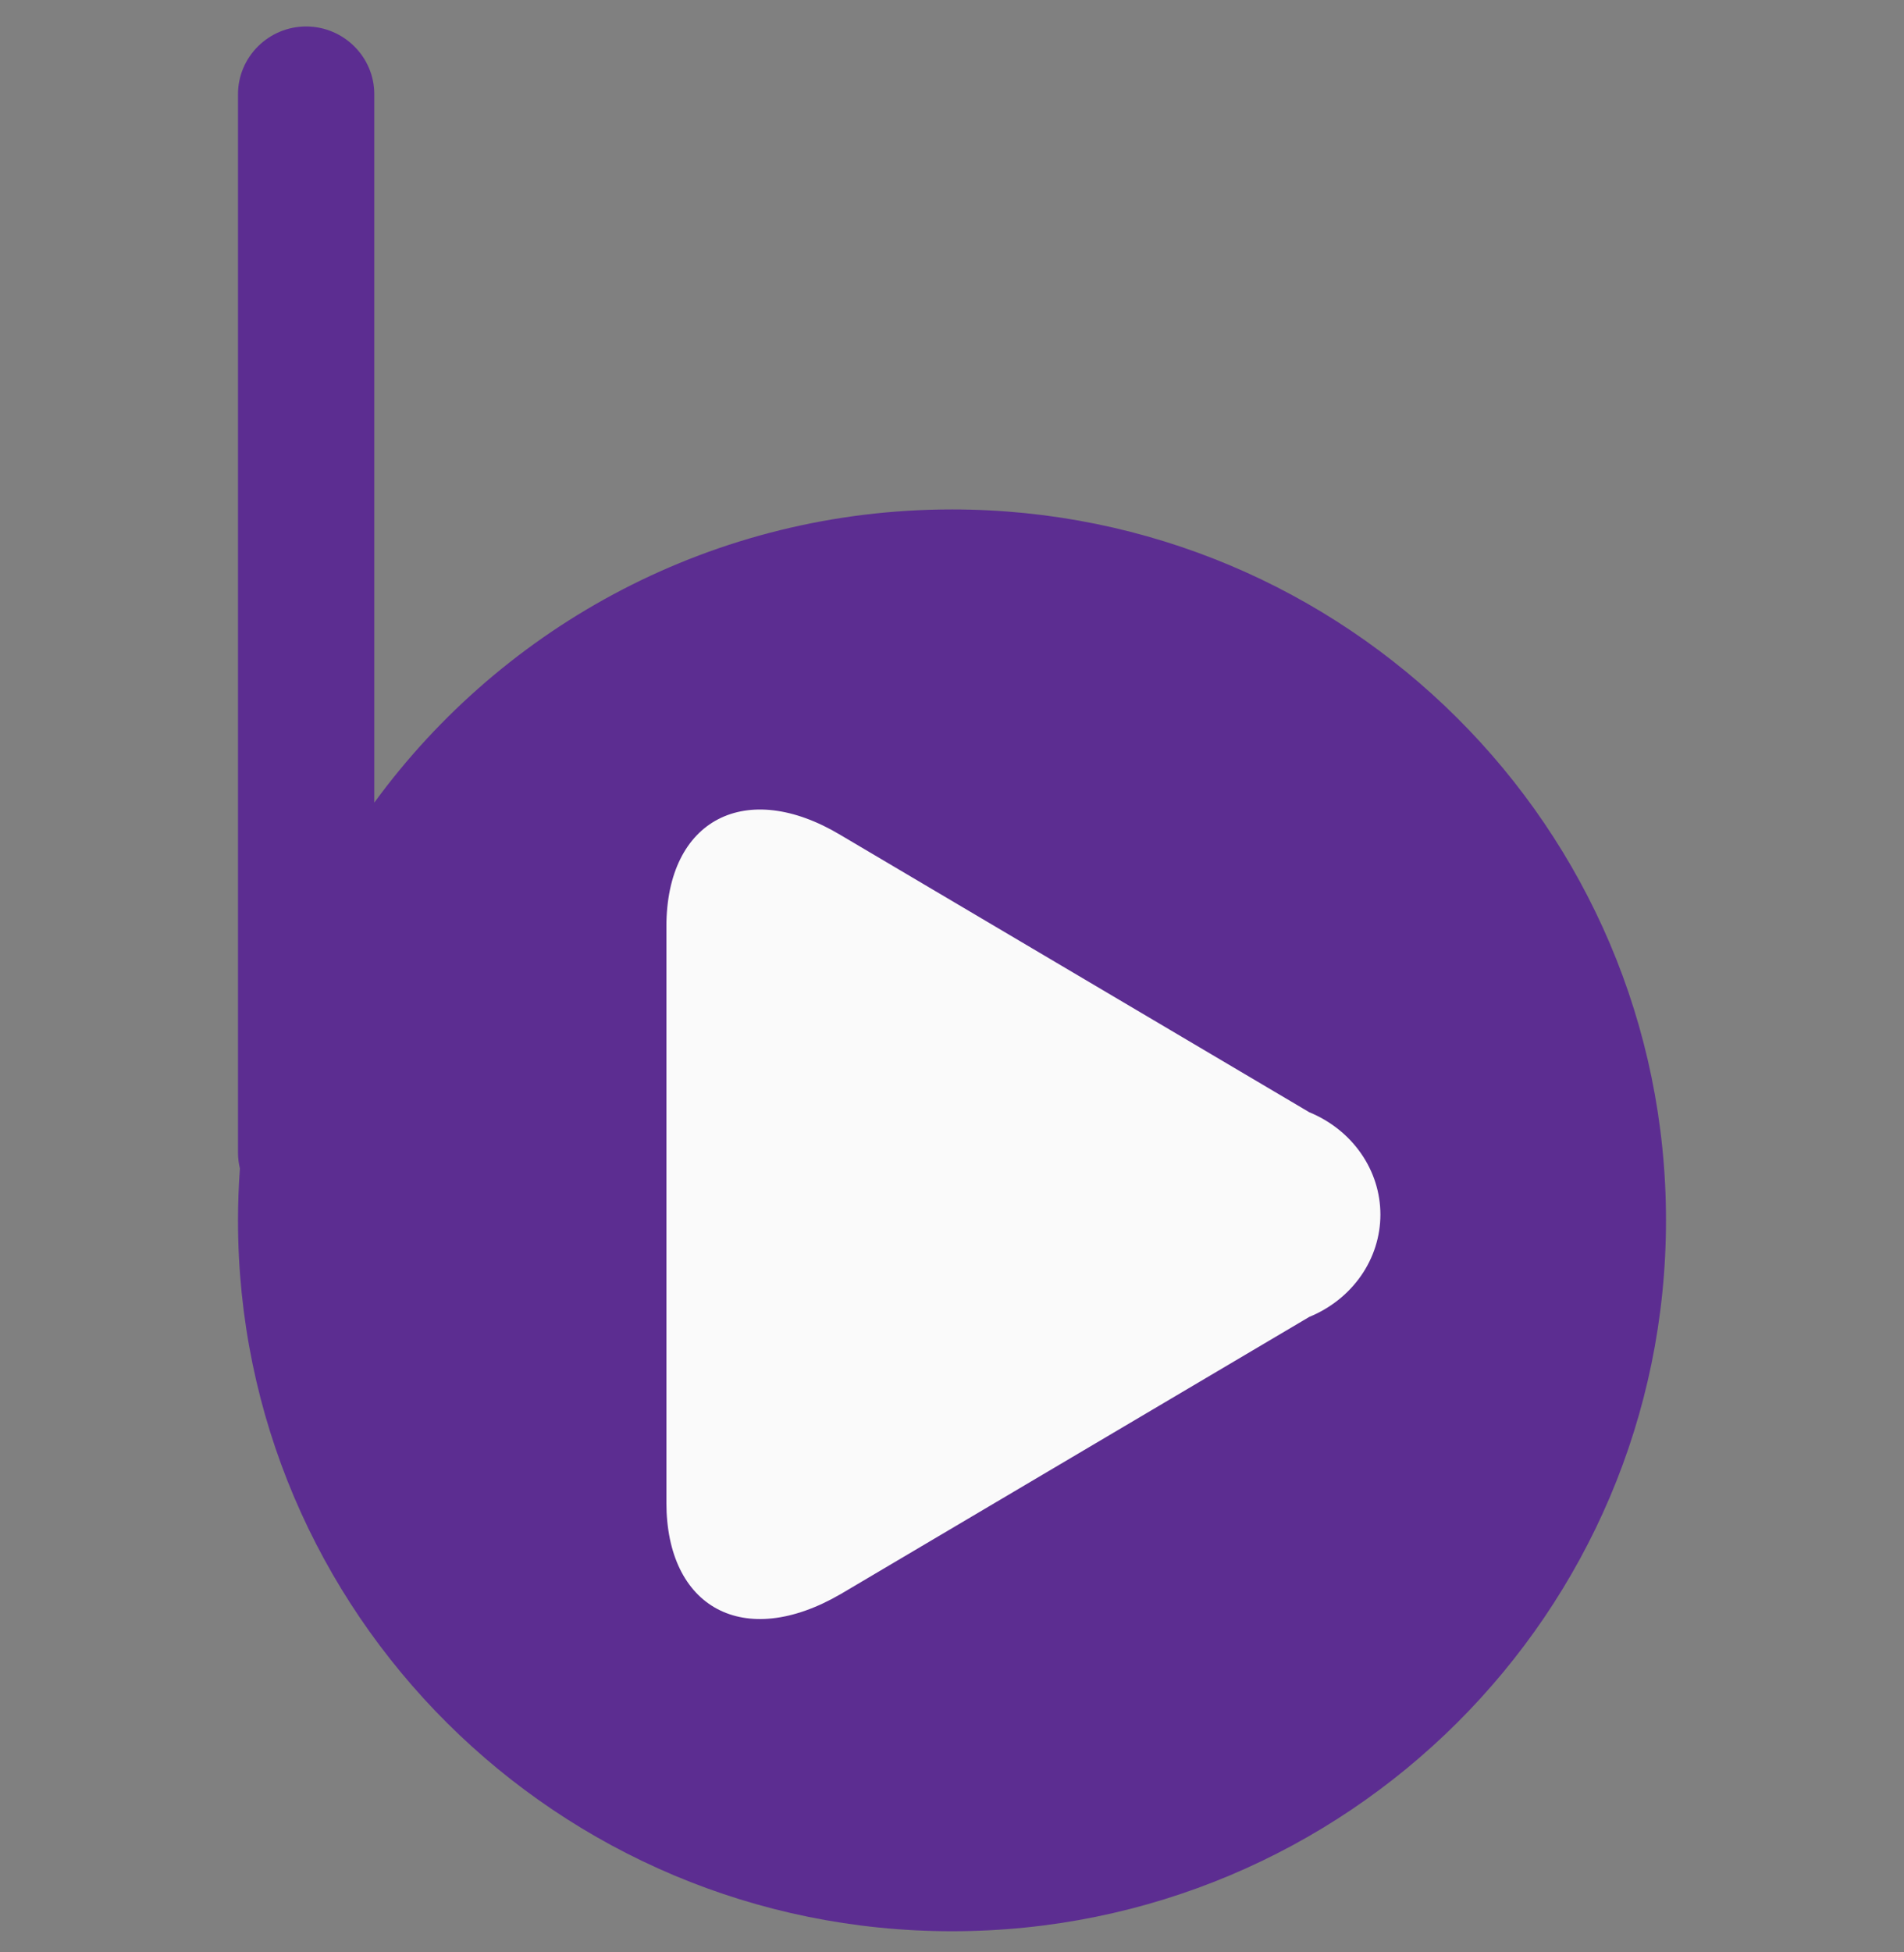 <svg width="40" height="41" viewBox="0 0 40 41" fill="none" xmlns="http://www.w3.org/2000/svg">
<rect x="0" y="0" width="40" height="41" fill="#808080" stroke="none"/>
<path fill-rule="evenodd" clip-rule="evenodd" d="M6.431 0.556C7.219 0.556 7.863 1.195 7.863 1.977V16.855C10.589 13.124 15.01 10.698 20 10.698C28.284 10.698 35 17.382 35 25.627C35 33.872 28.284 40.556 20 40.556C11.716 40.556 5 33.872 5 25.627C5 25.26 5.014 24.898 5.04 24.538C5.014 24.431 5 24.32 5 24.205V1.977C5 1.195 5.644 0.556 6.431 0.556Z" fill="#5C2D91"/>
<path d="M27.506 23.357L17.661 17.537C15.68 16.348 14 17.197 14 19.459V31.554C14 33.758 15.62 34.661 17.661 33.476L27.506 27.655C27.95 27.473 28.328 27.172 28.593 26.791C28.859 26.409 29 25.962 29 25.506C29 25.05 28.859 24.604 28.593 24.222C28.328 23.84 27.95 23.54 27.506 23.357Z" fill="#FAFAFA"/>
</svg>
